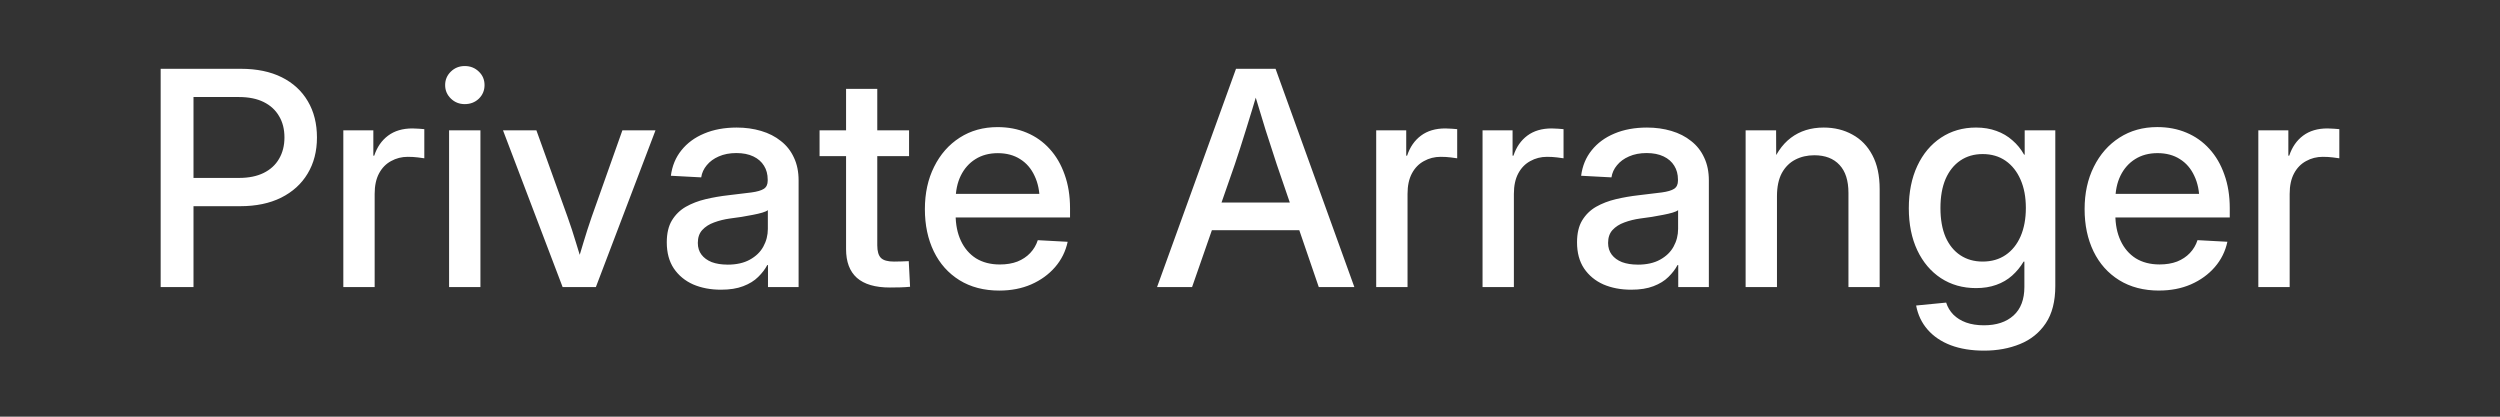 <?xml version="1.0" encoding="UTF-8" standalone="no"?>
<svg
   version="1.1"
   width="1200"
   height="200"
   x="0"
   y="0"
   viewBox="0 0 173.438 28.906"
   xml:space="preserve"
   class=""
   id="svg4"
   sodipodi:docname="tower.svg"
   inkscape:version="1.4.2 (2aeb623e1d, 2025-05-12)"
   xmlns:inkscape="http://www.inkscape.org/namespaces/inkscape"
   xmlns:sodipodi="http://sodipodi.sourceforge.net/DTD/sodipodi-0.dtd"
   xmlns="http://www.w3.org/2000/svg"
   xmlns:svg="http://www.w3.org/2000/svg"><rect x="0" y="0" width="173.438" height="28.906" fill="#333333" stroke="none"/><defs
     id="defs4" /><sodipodi:namedview
     id="namedview4"
     pagecolor="#ffffff"
     bordercolor="#000000"
     borderopacity="0.25"
     inkscape:showpageshadow="2"
     inkscape:pageopacity="0.0"
     inkscape:pagecheckerboard="0"
     inkscape:deskcolor="#d1d1d1"
     showgrid="false"
     inkscape:zoom="0.54552183"
     inkscape:cx="595.75984"
     inkscape:cy="136.56649"
     inkscape:window-width="1874"
     inkscape:window-height="1016"
     inkscape:window-x="0"
     inkscape:window-y="0"
     inkscape:window-maximized="1"
     inkscape:current-layer="svg4" /><path
     style="font-weight:500;font-size:20.812px;line-height:0;font-family:'Inter 28pt';-inkscape-font-specification:'Inter 28pt Medium';text-align:center;letter-spacing:0px;word-spacing:0px;text-anchor:middle;fill:#ffffff;stroke:#000000;stroke-width:0"
     d="M 11.146,19.915 V 4.773 h 5.569 q 1.656,0 2.835,0.589 1.179,0.589 1.809,1.667 0.63,1.067 0.63,2.51 0,1.433 -0.65,2.51 -0.64,1.067 -1.839,1.667 -1.189,0.589 -2.835,0.589 h -4.217 v -1.961 h 4.136 q 1.006,0 1.707,-0.346 0.701,-0.346 1.067,-0.976 0.376,-0.64 0.376,-1.484 0,-0.864 -0.376,-1.484 -0.366,-0.63 -1.067,-0.976 -0.701,-0.346 -1.717,-0.346 h -3.15 V 19.915 Z m 12.672,0 V 9.042 h 2.083 v 1.758 h 0.061 q 0.295,-0.894 0.965,-1.392 0.671,-0.498 1.687,-0.498 0.234,0 0.457,0.02 0.224,0.01 0.366,0.03 v 2.022 q -0.122,-0.02 -0.447,-0.061 -0.325,-0.041 -0.701,-0.041 -0.63,0 -1.159,0.295 -0.528,0.285 -0.833,0.854 -0.305,0.569 -0.305,1.423 v 6.463 z m 7.337,0 V 9.042 h 2.175 V 19.915 Z M 32.243,7.223 q -0.569,0 -0.965,-0.386 -0.396,-0.386 -0.396,-0.935 0,-0.549 0.396,-0.935 0.396,-0.386 0.965,-0.386 0.579,0 0.976,0.386 0.396,0.376 0.396,0.935 0,0.559 -0.396,0.945 -0.396,0.376 -0.976,0.376 z M 39.032,19.915 34.896,9.042 h 2.317 l 2.165,6.016 q 0.315,0.884 0.579,1.768 0.274,0.884 0.539,1.758 h -0.549 q 0.264,-0.874 0.528,-1.758 0.264,-0.884 0.569,-1.768 l 2.134,-6.016 h 2.297 L 41.339,19.915 Z m 10.986,0.183 q -1.077,0 -1.931,-0.366 -0.843,-0.376 -1.341,-1.108 -0.488,-0.732 -0.488,-1.809 0,-0.935 0.356,-1.524 0.366,-0.6 0.965,-0.945 0.61,-0.346 1.372,-0.528 0.772,-0.183 1.585,-0.274 1.006,-0.122 1.595,-0.193 0.6,-0.081 0.864,-0.254 0.264,-0.173 0.264,-0.559 v -0.081 q 0,-0.549 -0.254,-0.955 -0.254,-0.417 -0.742,-0.65 -0.488,-0.234 -1.179,-0.234 -0.691,0 -1.219,0.234 -0.518,0.224 -0.833,0.61 -0.315,0.376 -0.386,0.843 l -2.104,-0.112 q 0.132,-1.026 0.732,-1.768 0.6,-0.752 1.575,-1.159 0.986,-0.417 2.256,-0.417 0.915,0 1.697,0.234 0.793,0.234 1.372,0.701 0.589,0.457 0.904,1.148 0.325,0.681 0.325,1.585 v 7.398 h -2.124 v -1.524 h -0.051 q -0.224,0.427 -0.63,0.823 -0.396,0.396 -1.037,0.64 -0.63,0.244 -1.545,0.244 z m 0.447,-1.738 q 0.935,0 1.555,-0.346 0.63,-0.346 0.935,-0.904 0.315,-0.569 0.315,-1.23 v -1.301 q -0.112,0.091 -0.386,0.173 -0.274,0.081 -0.65,0.152 -0.366,0.071 -0.783,0.142 -0.406,0.061 -0.803,0.112 -0.589,0.081 -1.108,0.274 -0.508,0.183 -0.823,0.528 -0.305,0.335 -0.305,0.894 0,0.478 0.254,0.813 0.254,0.335 0.711,0.518 0.467,0.173 1.087,0.173 z M 63.066,9.042 V 10.83 H 56.857 V 9.042 Z M 58.696,6.166 h 2.165 V 17.019 q 0,0.62 0.254,0.874 0.254,0.254 0.904,0.254 0.224,0 0.518,-0.01 0.295,-0.01 0.508,-0.02 l 0.091,1.778 q -0.295,0.03 -0.671,0.041 -0.376,0.01 -0.732,0.01 -1.524,0 -2.287,-0.671 Q 58.696,18.604 58.696,17.283 Z M 69.336,20.159 q -1.606,0 -2.774,-0.722 -1.159,-0.722 -1.778,-1.992 -0.62,-1.28 -0.62,-2.937 0,-1.656 0.64,-2.937 0.64,-1.291 1.778,-2.022 Q 67.72,8.818 69.204,8.818 q 1.108,0 2.022,0.386 0.925,0.386 1.595,1.128 0.671,0.732 1.037,1.778 0.376,1.037 0.376,2.337 v 0.64 h -9.044 v -1.636 h 7.916 l -0.976,0.508 q 0,-1.016 -0.356,-1.758 -0.346,-0.752 -0.996,-1.159 -0.65,-0.417 -1.555,-0.417 -0.894,0 -1.555,0.417 -0.65,0.406 -1.016,1.148 -0.356,0.732 -0.356,1.707 v 0.976 q 0,1.047 0.366,1.829 0.366,0.783 1.047,1.219 0.691,0.427 1.656,0.427 0.691,0 1.219,-0.203 0.528,-0.213 0.884,-0.589 0.366,-0.386 0.528,-0.894 l 2.073,0.112 q -0.213,0.996 -0.874,1.758 -0.661,0.762 -1.656,1.199 -0.986,0.427 -2.205,0.427 z M 80.271,19.915 85.748,4.773 h 2.744 L 93.959,19.915 H 91.49 L 88.573,11.399 Q 88.218,10.332 87.801,9.021 87.395,7.7 86.815,5.78 h 0.6 q -0.569,1.931 -0.986,3.252 -0.406,1.311 -0.762,2.368 l -2.967,8.516 z m 3.018,-3.943 v -1.921 h 7.652 v 1.921 z M 95.474,19.915 V 9.042 H 97.557 v 1.758 h 0.061 q 0.295,-0.894 0.965,-1.392 0.671,-0.498 1.687,-0.498 0.234,0 0.457,0.02 0.224,0.01 0.366,0.03 v 2.022 q -0.122,-0.02 -0.447,-0.061 -0.325,-0.041 -0.701,-0.041 -0.63,0 -1.159,0.295 -0.528,0.285 -0.833,0.854 -0.305,0.569 -0.305,1.423 v 6.463 z m 7.378,0 V 9.042 h 2.083 v 1.758 h 0.061 q 0.295,-0.894 0.965,-1.392 0.671,-0.498 1.687,-0.498 0.234,0 0.457,0.02 0.224,0.01 0.366,0.03 v 2.022 q -0.122,-0.02 -0.447,-0.061 -0.325,-0.041 -0.701,-0.041 -0.63,0 -1.159,0.295 -0.528,0.285 -0.833,0.854 -0.305,0.569 -0.305,1.423 v 6.463 z m 10.315,0.183 q -1.077,0 -1.931,-0.366 -0.843,-0.376 -1.341,-1.108 -0.488,-0.732 -0.488,-1.809 0,-0.935 0.356,-1.524 0.366,-0.6 0.965,-0.945 0.61,-0.346 1.372,-0.528 0.772,-0.183 1.585,-0.274 1.006,-0.122 1.595,-0.193 0.6,-0.081 0.864,-0.254 0.264,-0.173 0.264,-0.559 v -0.081 q 0,-0.549 -0.254,-0.955 -0.254,-0.417 -0.742,-0.65 -0.488,-0.234 -1.179,-0.234 -0.691,0 -1.219,0.234 -0.518,0.224 -0.833,0.61 -0.315,0.376 -0.386,0.843 l -2.104,-0.112 q 0.132,-1.026 0.732,-1.768 0.6,-0.752 1.575,-1.159 0.986,-0.417 2.256,-0.417 0.915,0 1.697,0.234 0.793,0.234 1.372,0.701 0.589,0.457 0.904,1.148 0.325,0.681 0.325,1.585 v 7.398 h -2.124 v -1.524 h -0.051 q -0.224,0.427 -0.63,0.823 -0.396,0.396 -1.037,0.64 -0.63,0.244 -1.545,0.244 z m 0.447,-1.738 q 0.935,0 1.555,-0.346 0.63,-0.346 0.935,-0.904 0.315,-0.569 0.315,-1.23 v -1.301 q -0.112,0.091 -0.386,0.173 -0.274,0.081 -0.65,0.152 -0.366,0.071 -0.782,0.142 -0.406,0.061 -0.803,0.112 -0.589,0.081 -1.108,0.274 -0.508,0.183 -0.823,0.528 -0.305,0.335 -0.305,0.894 0,0.478 0.254,0.813 0.254,0.335 0.711,0.518 0.467,0.173 1.087,0.173 z m 9.664,-4.746 v 6.301 h -2.175 V 9.042 h 2.114 l 0.01,2.693 h -0.437 q 0.508,-1.463 1.453,-2.175 0.945,-0.711 2.276,-0.711 1.118,0 1.992,0.488 0.884,0.478 1.382,1.423 0.508,0.945 0.508,2.358 v 6.799 h -2.165 v -6.534 q 0,-1.28 -0.62,-1.941 -0.62,-0.671 -1.748,-0.671 -0.732,0 -1.321,0.305 -0.589,0.305 -0.935,0.935 -0.335,0.63 -0.335,1.606 z m 14.37,10.711 q -1.321,0 -2.317,-0.376 -0.986,-0.376 -1.606,-1.087 -0.61,-0.701 -0.793,-1.667 l 2.083,-0.203 q 0.152,0.478 0.498,0.833 0.356,0.356 0.884,0.549 0.539,0.193 1.24,0.193 1.301,0 2.053,-0.681 0.752,-0.681 0.752,-1.982 v -1.758 h -0.051 q -0.335,0.559 -0.803,0.976 -0.467,0.417 -1.098,0.64 -0.62,0.224 -1.402,0.224 -1.382,0 -2.439,-0.691 -1.047,-0.691 -1.636,-1.931 -0.589,-1.25 -0.589,-2.917 0,-1.677 0.589,-2.937 0.589,-1.26 1.646,-1.961 1.057,-0.701 2.429,-0.701 0.782,0 1.413,0.234 0.63,0.224 1.108,0.65 0.488,0.417 0.813,0.996 h 0.041 V 9.042 h 2.124 V 19.844 q 0,1.595 -0.661,2.581 -0.661,0.986 -1.789,1.443 -1.118,0.457 -2.49,0.457 z m -0.102,-6.179 q 0.925,0 1.595,-0.457 0.671,-0.457 1.037,-1.291 0.366,-0.843 0.366,-1.971 0,-1.128 -0.366,-1.961 -0.366,-0.843 -1.037,-1.311 -0.671,-0.467 -1.595,-0.467 -0.884,0 -1.545,0.447 -0.661,0.447 -1.026,1.28 -0.356,0.833 -0.356,2.012 0,1.189 0.356,2.022 0.366,0.823 1.026,1.26 0.661,0.437 1.545,0.437 z m 12.246,2.012 q -1.606,0 -2.774,-0.722 -1.159,-0.722 -1.778,-1.992 -0.62,-1.28 -0.62,-2.937 0,-1.656 0.64,-2.937 0.64,-1.291 1.778,-2.022 1.138,-0.732 2.622,-0.732 1.108,0 2.022,0.386 0.925,0.386 1.595,1.128 0.671,0.732 1.037,1.778 0.376,1.037 0.376,2.337 v 0.64 h -9.044 v -1.636 h 7.916 l -0.976,0.508 q 0,-1.016 -0.356,-1.758 -0.346,-0.752 -0.996,-1.159 -0.65,-0.417 -1.555,-0.417 -0.894,0 -1.555,0.417 -0.65,0.406 -1.016,1.148 -0.356,0.732 -0.356,1.707 v 0.976 q 0,1.047 0.366,1.829 0.366,0.783 1.047,1.219 0.691,0.427 1.656,0.427 0.691,0 1.219,-0.203 0.528,-0.213 0.884,-0.589 0.366,-0.386 0.528,-0.894 l 2.073,0.112 q -0.213,0.996 -0.874,1.758 -0.661,0.762 -1.656,1.199 -0.986,0.427 -2.205,0.427 z m 6.88,-0.244 V 9.042 h 2.083 v 1.758 h 0.061 q 0.295,-0.894 0.965,-1.392 0.671,-0.498 1.687,-0.498 0.234,0 0.457,0.02 0.224,0.01 0.366,0.03 v 2.022 q -0.122,-0.02 -0.447,-0.061 -0.325,-0.041 -0.701,-0.041 -0.63,0 -1.159,0.295 -0.528,0.285 -0.833,0.854 -0.305,0.569 -0.305,1.423 v 6.463 z"
     id="text4"
     aria-label="Private Arranger" /></svg>
